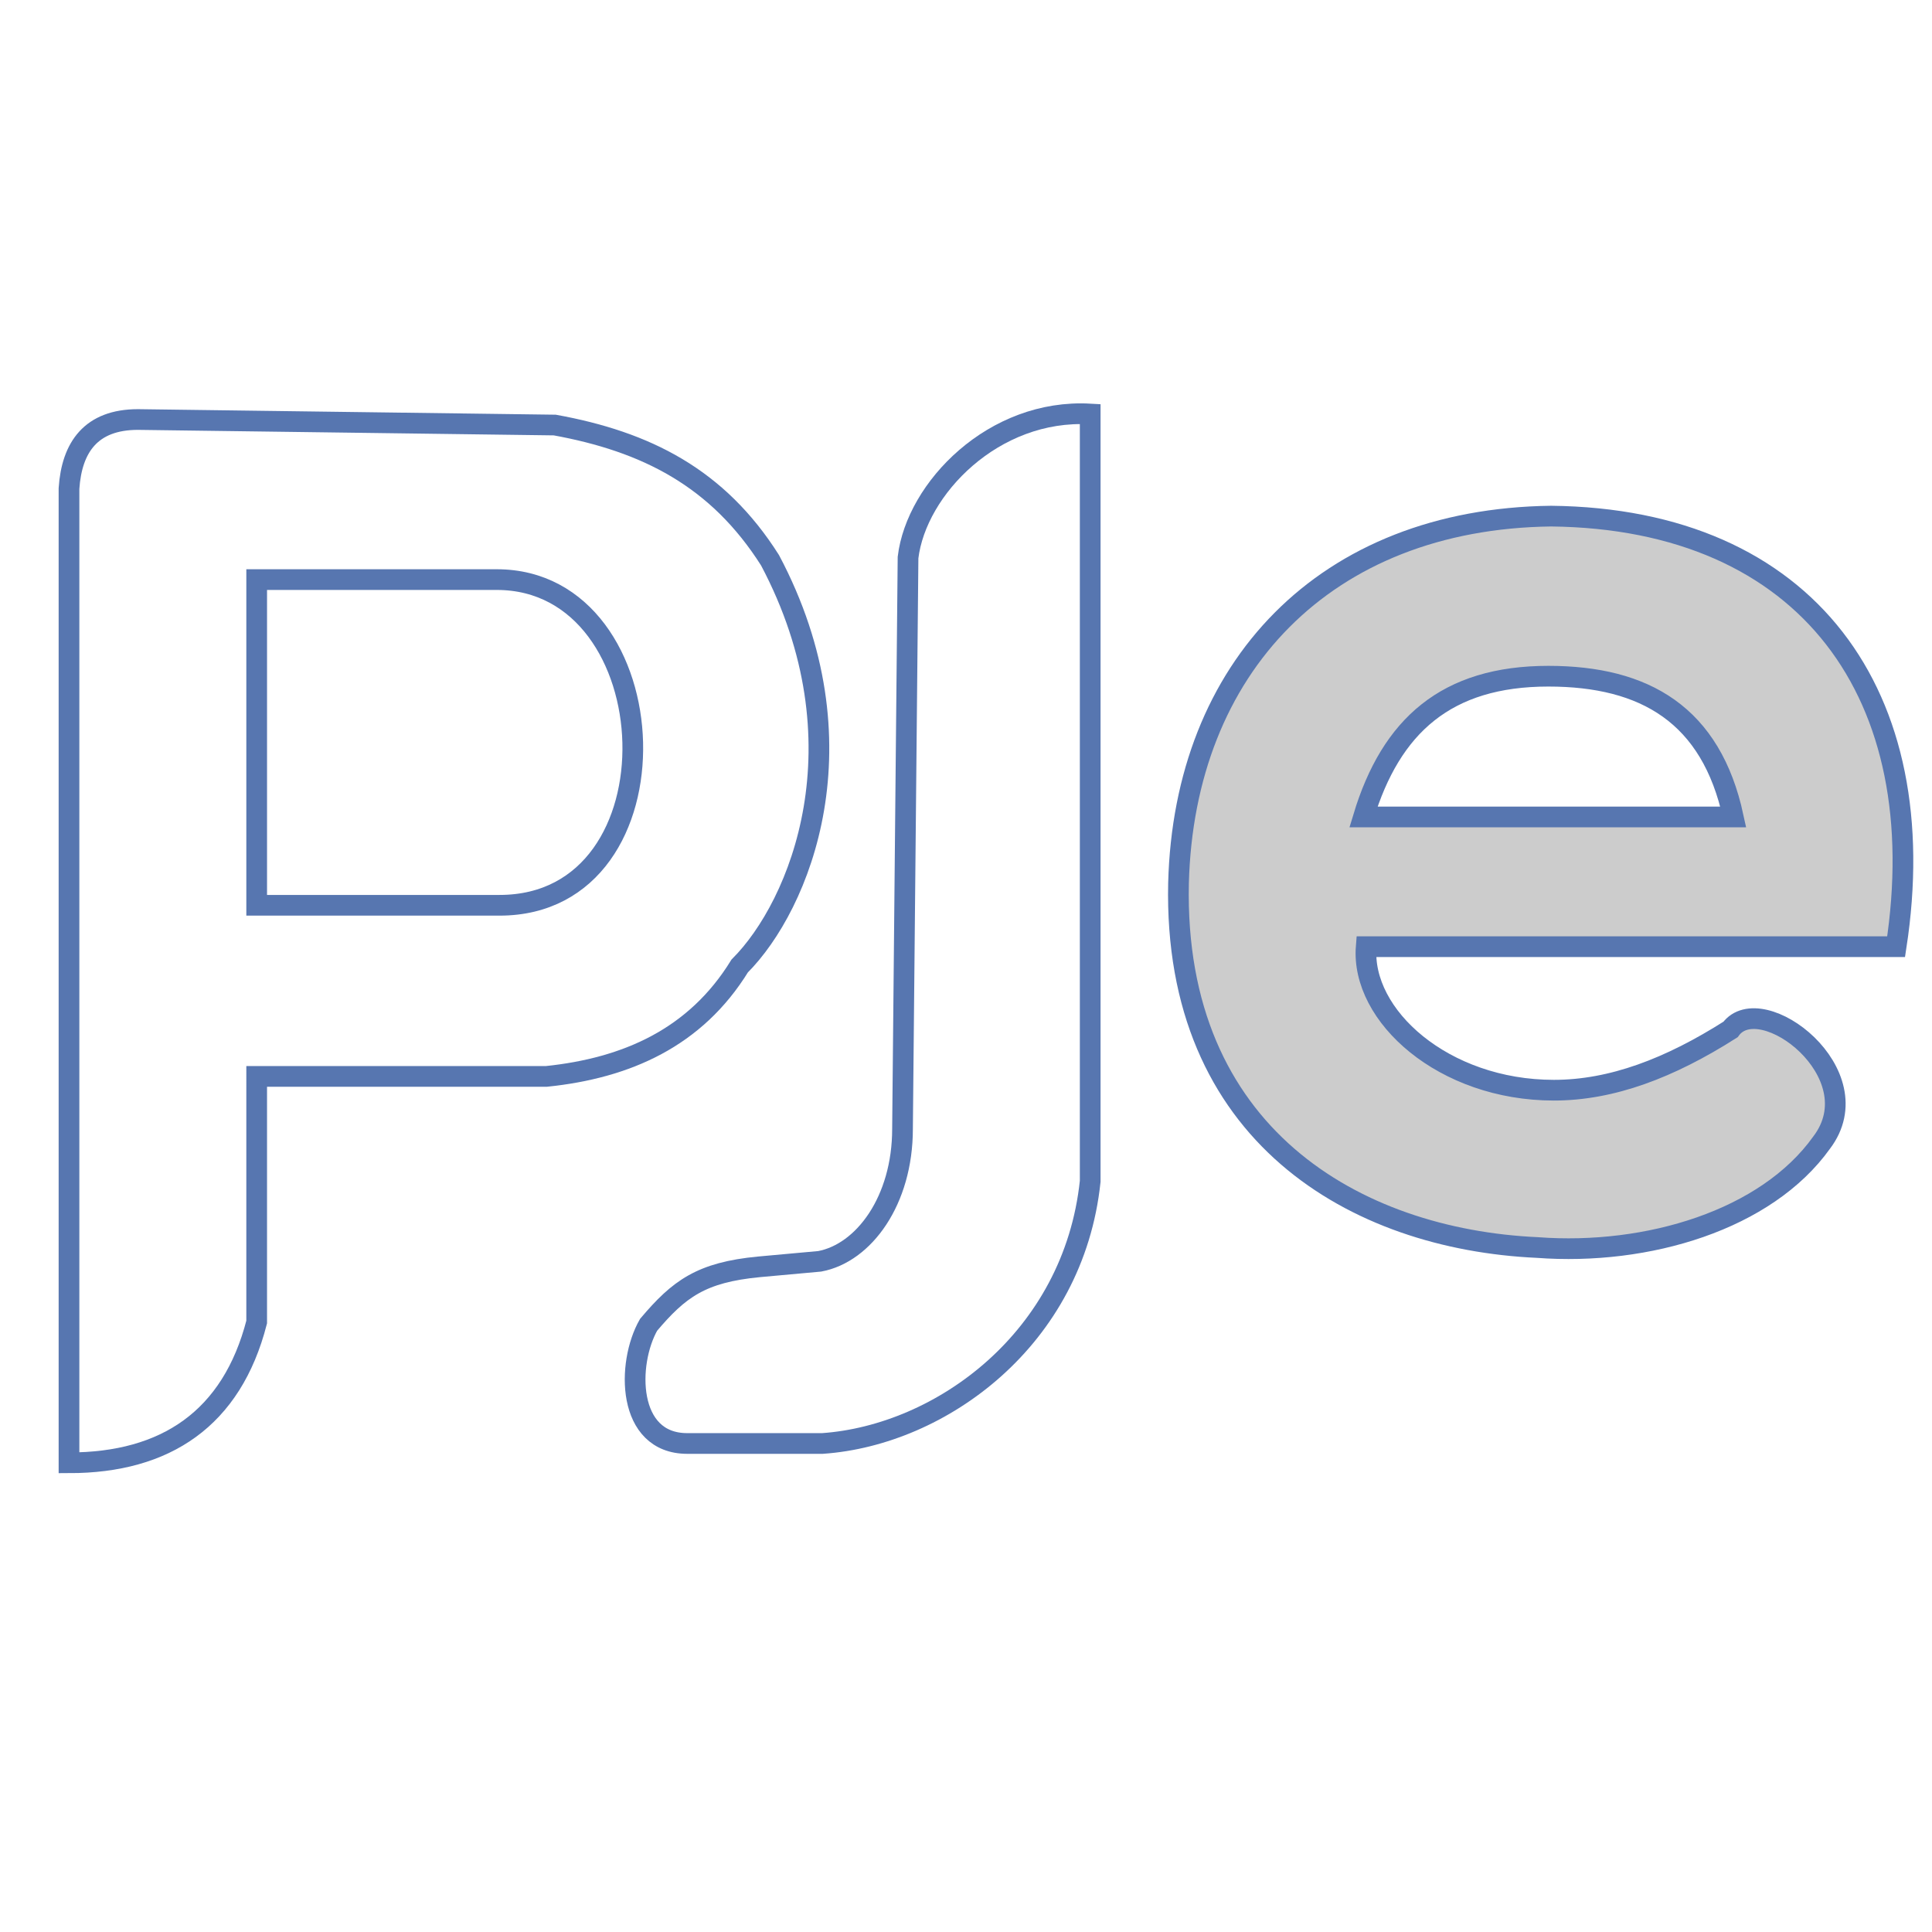 <?xml version="1.0" encoding="utf-8"?>
<!-- Generator: Adobe Illustrator 22.0.1, SVG Export Plug-In . SVG Version: 6.00 Build 0)  -->
<svg version="1.1" id="Camada_1" xmlns="http://www.w3.org/2000/svg" xmlns:xlink="http://www.w3.org/1999/xlink" x="0px" y="0px"
	 viewBox="0 0 70 70" style="enable-background:new 0 0 70 70;" xml:space="preserve">
<style type="text/css">
	.st0{fill:#CCCCCC;stroke:#5776B0;stroke-width:0.75;stroke-miterlimit:10;}
	.st1{fill:none;stroke:#5776B0;stroke-width:0.75;stroke-miterlimit:10;}
</style>
<path class="st0" d="M56.2,18.7C48,18.8,42.9,24.2,42.7,32c-0.2,9.1,6.4,12.9,13,13.2c4,0.3,8.3-1,10.3-3.8c1.9-2.5-2.2-5.6-3.3-4.1
	c-2.2,1.4-4.3,2.2-6.4,2.2c-4,0-7-2.7-6.8-5.2h19.2C70.1,25.2,65.5,18.8,56.2,18.7z M49.4,29.6c1-3.3,3-5.1,6.7-5.1
	c3.5,0,5.9,1.4,6.7,5.1H49.4z"/>
<path class="st1" d="M39.5,15v27.8c-0.6,5.7-5.4,9.2-9.7,9.5h-4.9c-2.2,0-2.2-2.9-1.4-4.3c1.1-1.3,1.9-1.9,4-2.1l2.2-0.2
	c1.6-0.3,3-2.2,3-4.8l0.2-20.7C33.2,17.7,36,14.8,39.5,15z"/>
<path class="st1" d="M27.9,20.3c-1.9-3-4.5-4.3-7.8-4.9L5,15.2c-1.7,0-2.4,1-2.5,2.5V53c3.5,0,5.9-1.6,6.8-5.1V39h10.5
	c2.9-0.3,5.4-1.4,7-4C29,32.8,31.4,26.9,27.9,20.3z M18.1,32.8H9.3V21h8.7C24.3,21,24.8,32.8,18.1,32.8z"/>
</svg>

